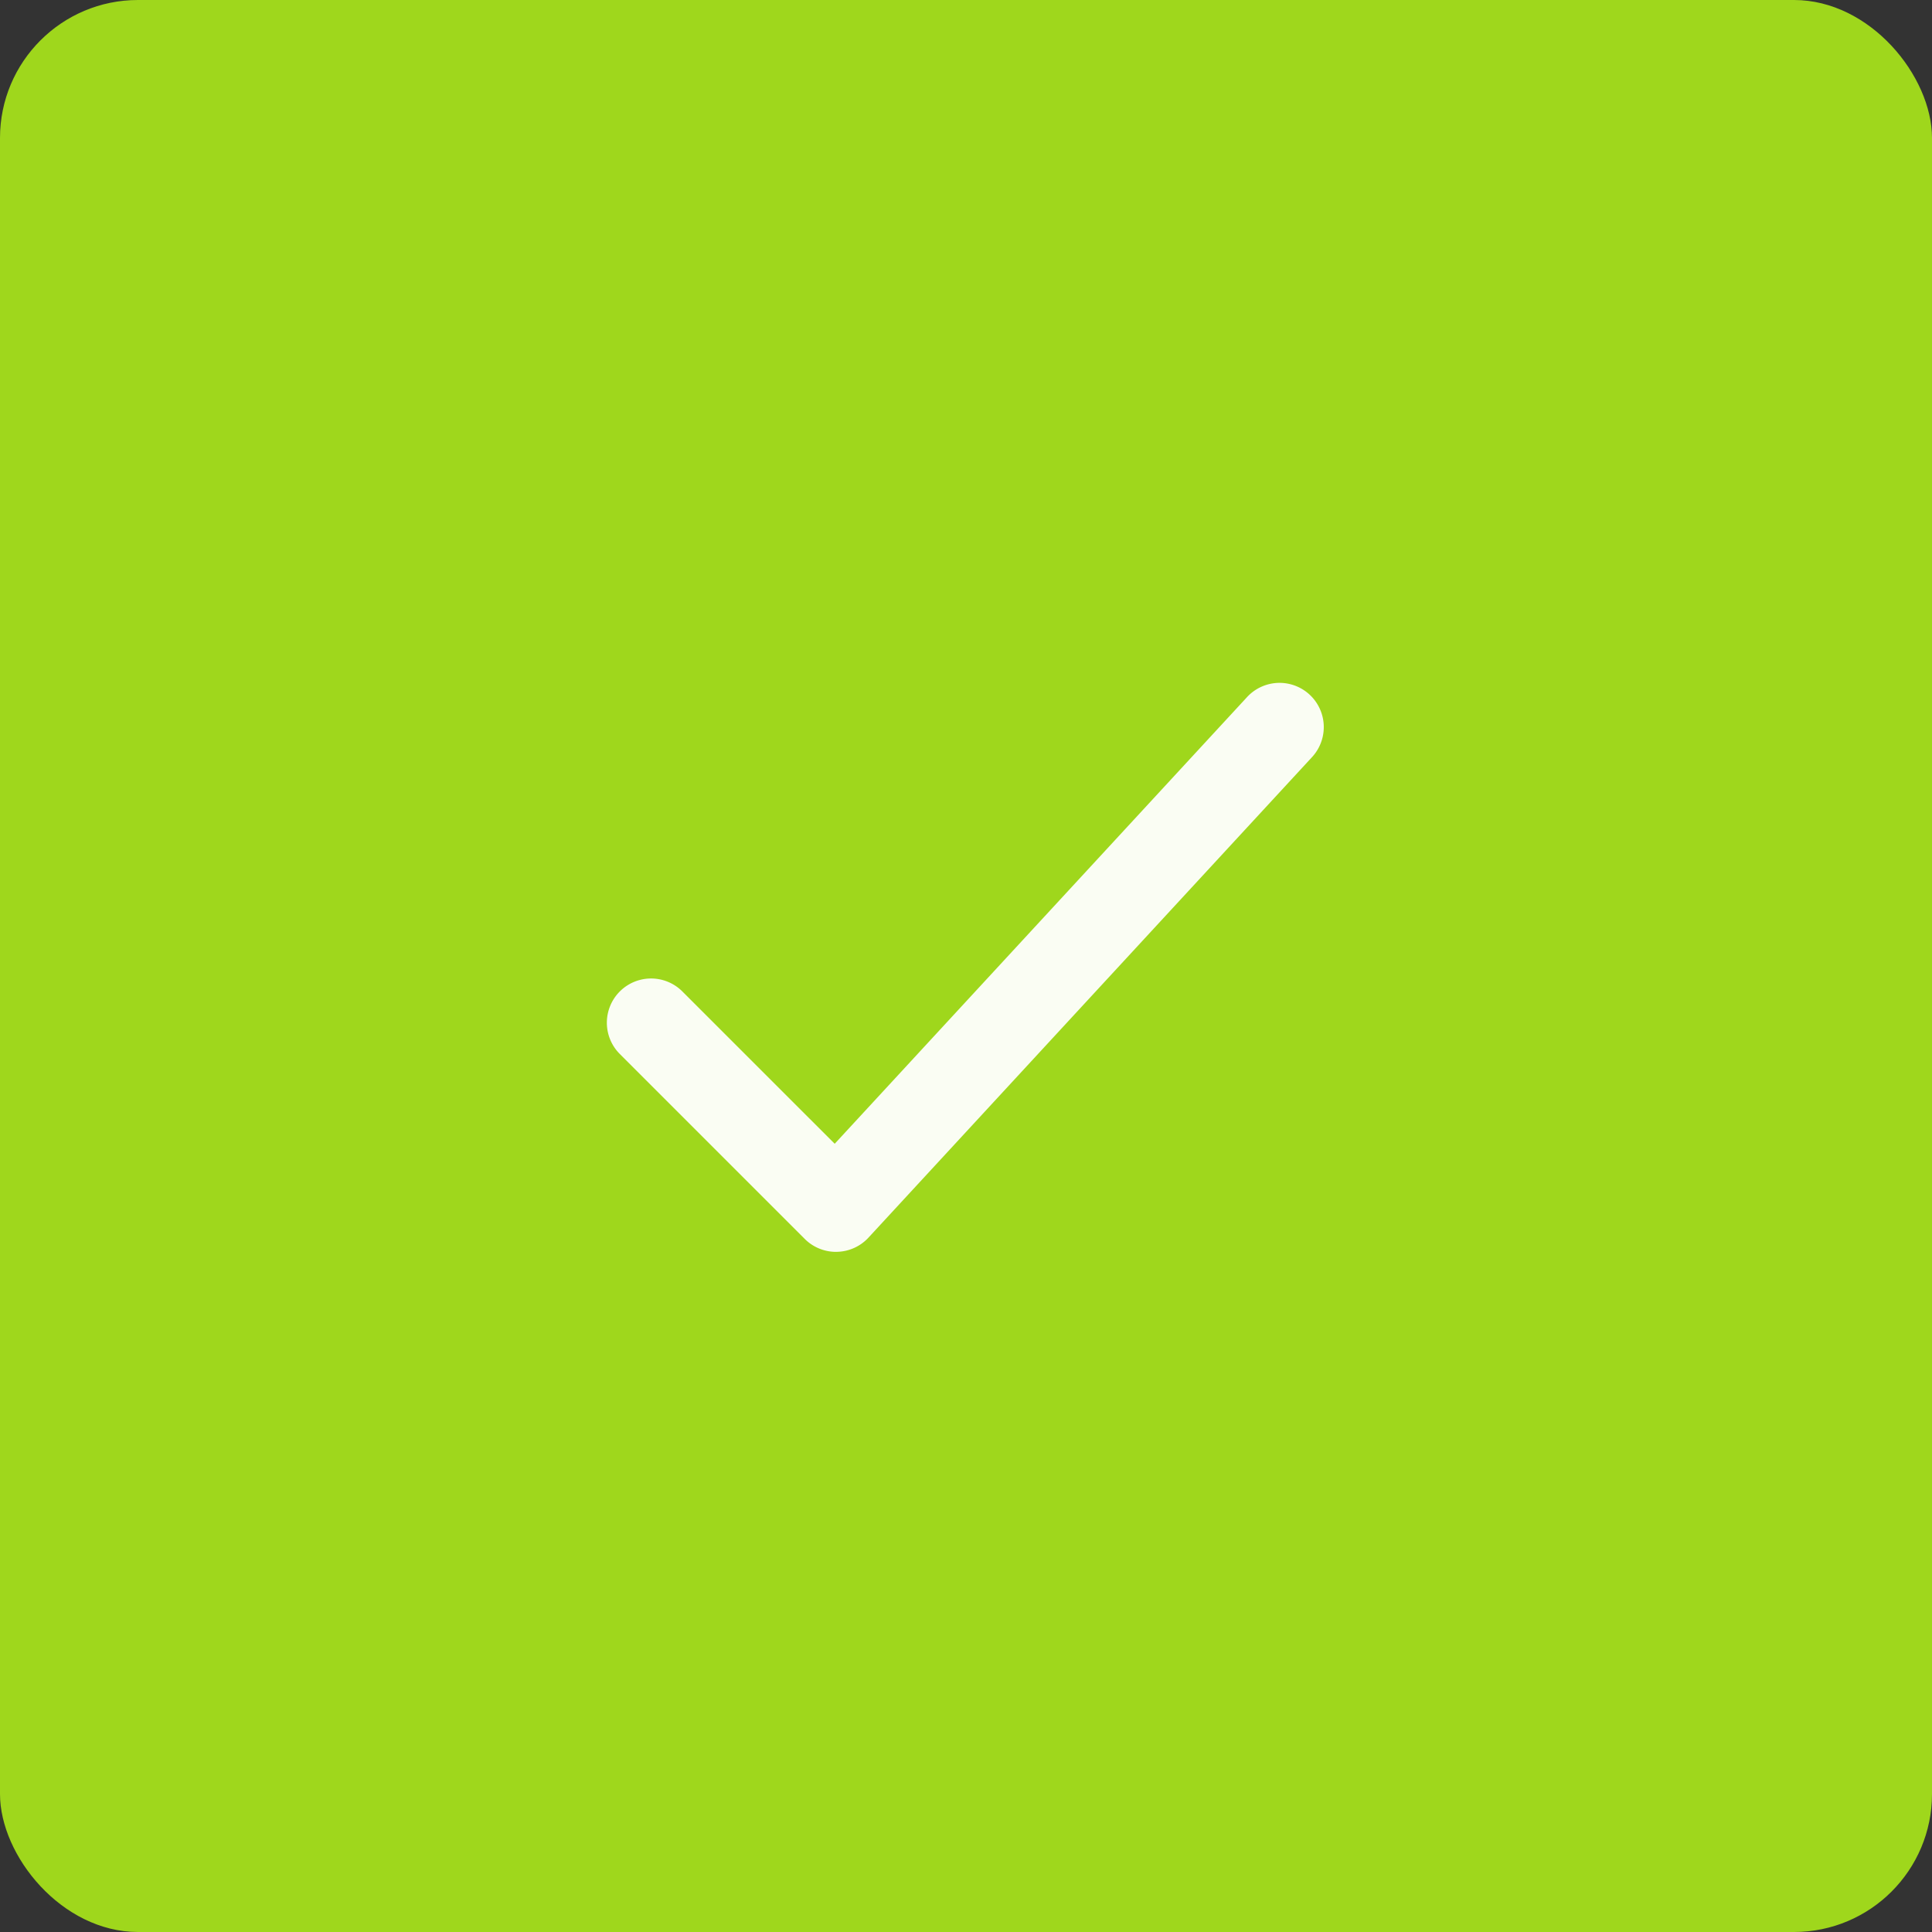 <svg xmlns="http://www.w3.org/2000/svg" width="70" height="70" viewBox="0 0 70 70">
  <rect x="0" y="0" width="70" height="70" fill="#333333" stroke="none"/>
  <g id="Group_11904" data-name="Group 11904" transform="translate(-690 -3106.754)">
    <rect id="Rectangle_7273" data-name="Rectangle 7273" width="70" height="70" rx="5" transform="translate(690 3106.754)" fill="#9fd71c"/>
    <path id="Path_21416" data-name="Path 21416" d="M10.9,21.216a1.6,1.6,0,0,1-1.133-.469l-6.7-6.7a1.6,1.6,0,0,1,2.266-2.266L10.853,17.3,25.793,1.116a1.6,1.6,0,0,1,2.355,2.174L12.077,20.7a1.6,1.6,0,0,1-1.145.515Z" transform="translate(709.39 3130.895)" fill="#fafdf3"/>
  </g>
</svg>

